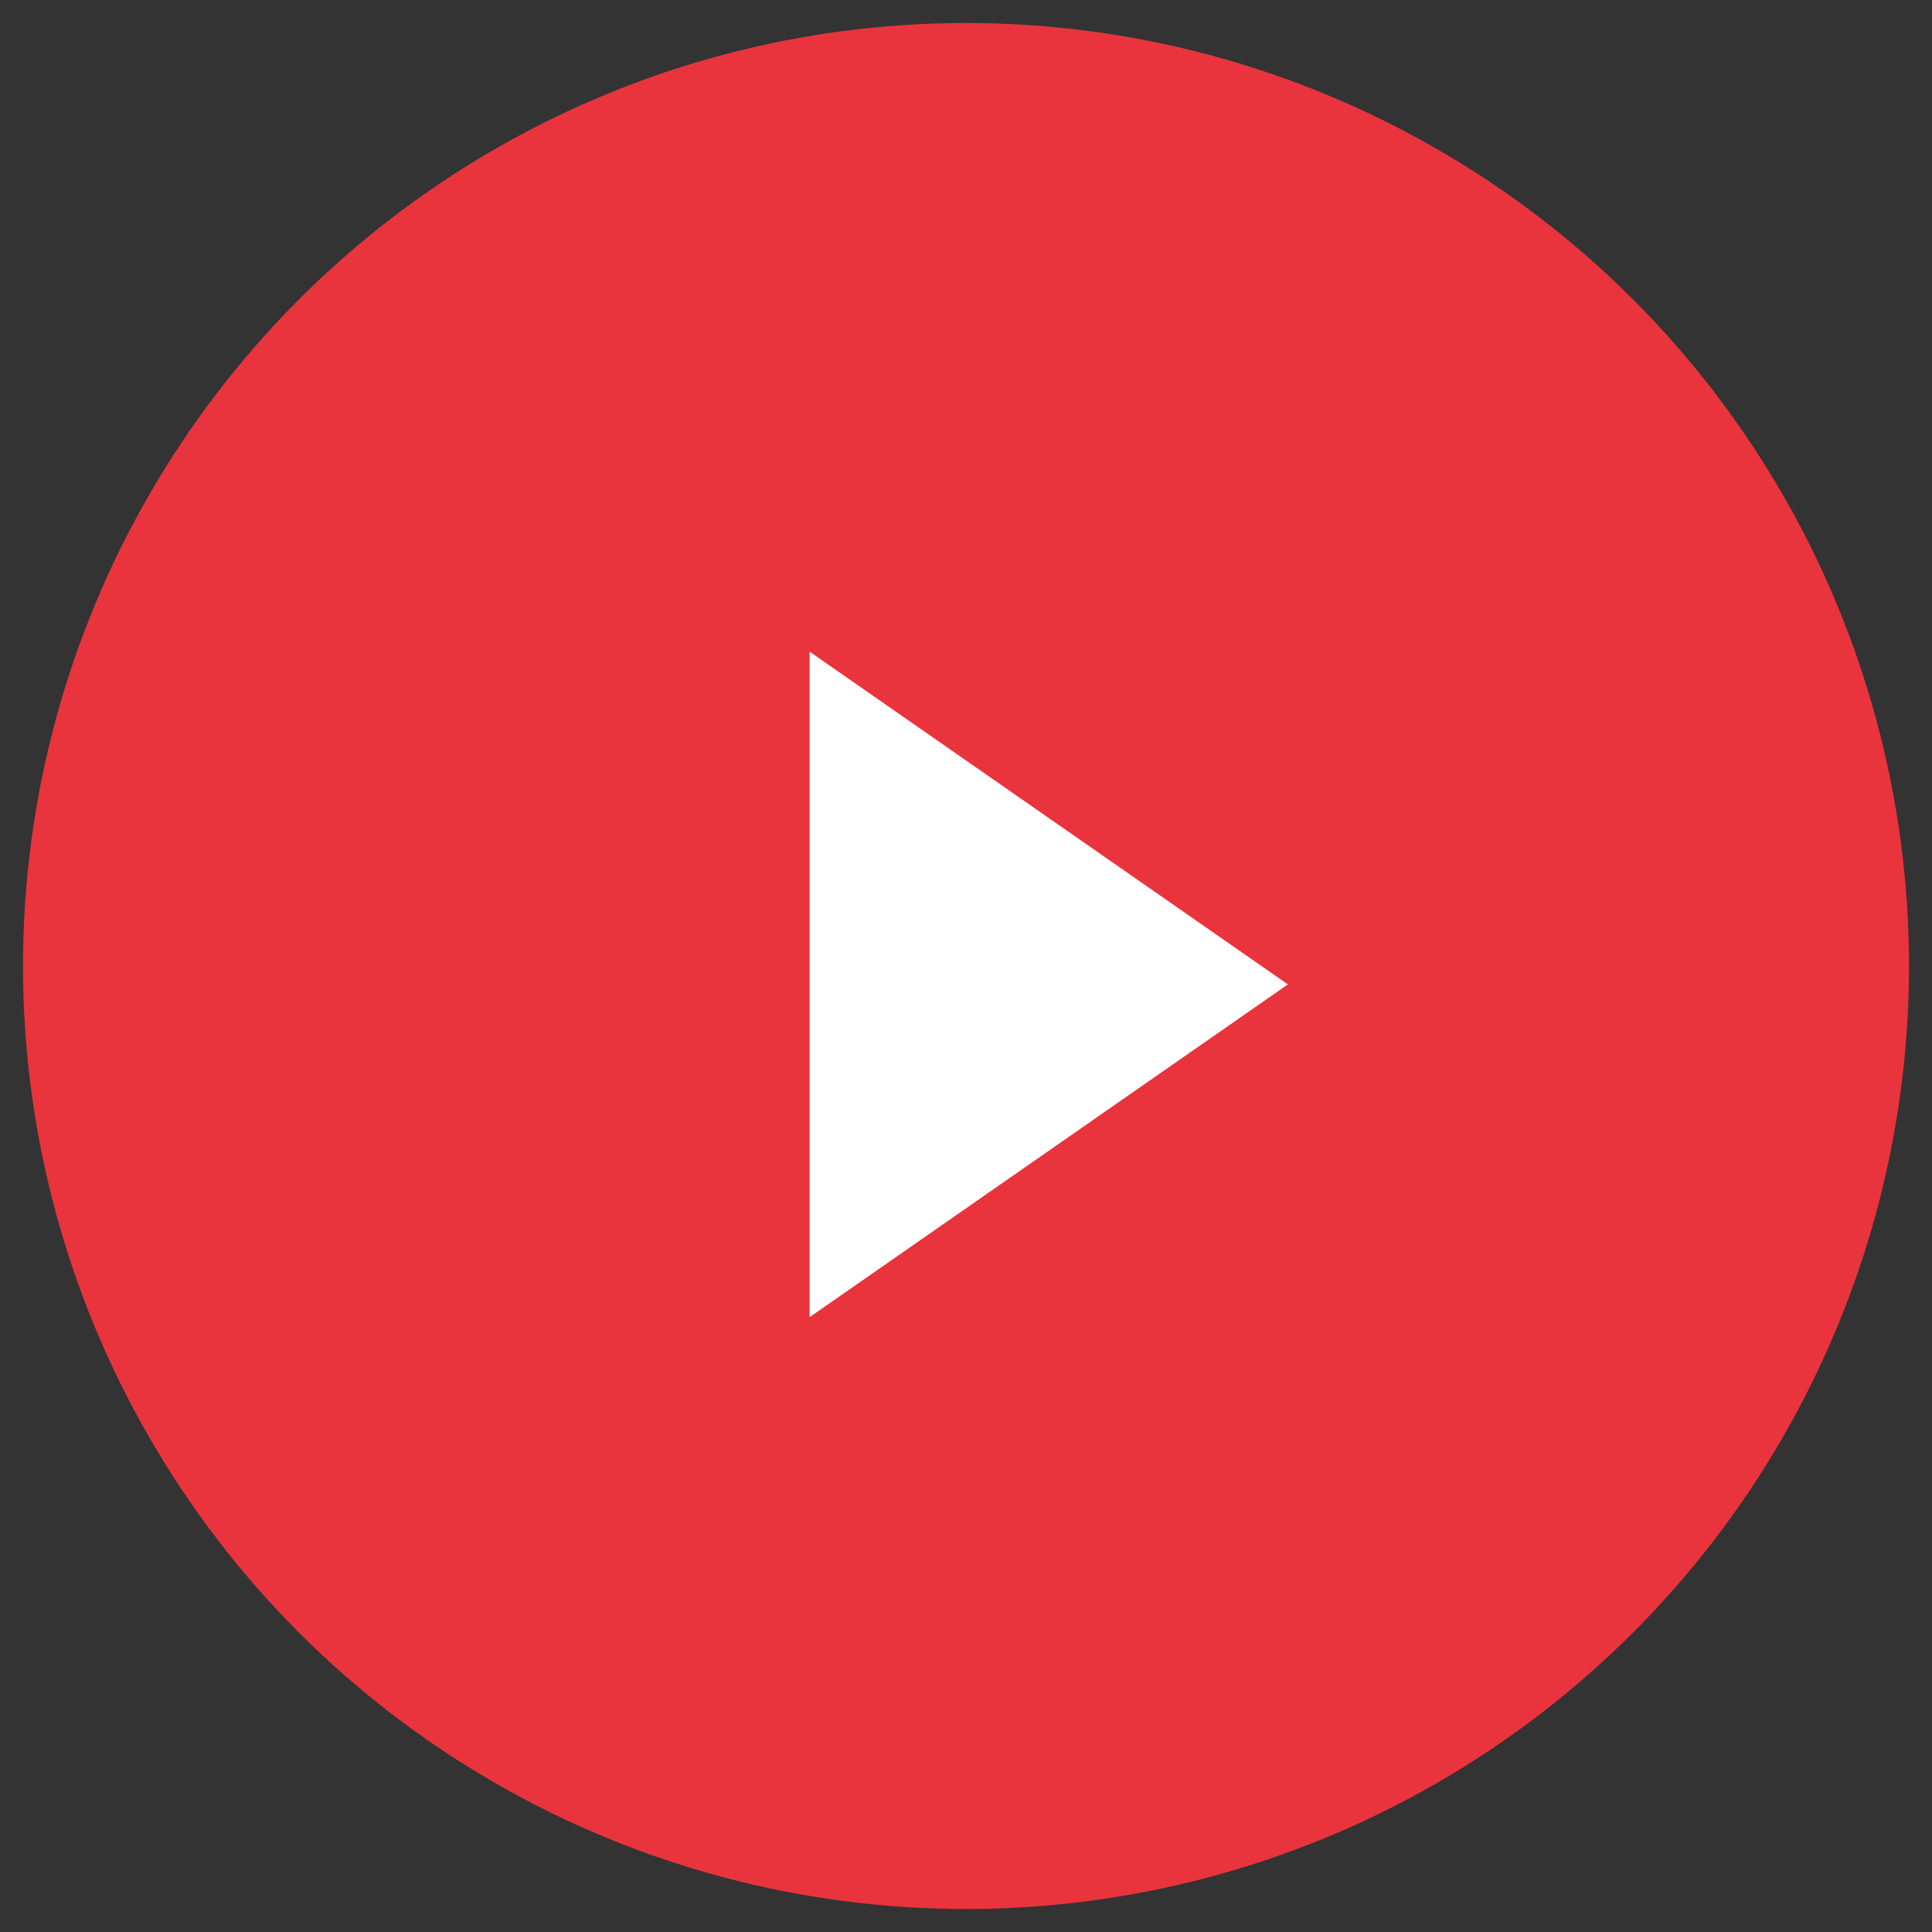 <?xml version="1.0" encoding="UTF-8"?>
<svg width="42px" height="42px" viewBox="0 0 42 42" version="1.1" xmlns="http://www.w3.org/2000/svg" xmlns:xlink="http://www.w3.org/1999/xlink">
    <rect x="0" y="0" width="42" height="42" fill="#333333" stroke="none"/>
    <!-- Generator: Sketch 52.4 (67378) - http://www.bohemiancoding.com/sketch -->
    <title>Group 2</title>
    <desc>Created with Sketch.</desc>
    <g id="Mockup" stroke="none" stroke-width="1" fill="none" fill-rule="evenodd">
        <g id="Lumiere-Film---Scheda-Film" transform="translate(-524, -1663)" stroke="#E9343D">
            <g id="Stacked-Group-6" transform="translate(525, 606)">
                <g id="Group-3" transform="translate(0, 1058)">
                    <g id="Group-2">
                        <circle id="Oval-3" fill="#E9343D" cx="20" cy="20" r="20"></circle>
                        <path d="M22.331,13.547 L10.747,25.131 L24.864,27.664 L22.331,13.547 Z" id="Rectangle-7" fill="#FFFFFF" transform="translate(17.6, 20.4) rotate(-45) translate(-17.6, -20.4) "></path>
                    </g>
                </g>
            </g>
        </g>
    </g>
</svg>